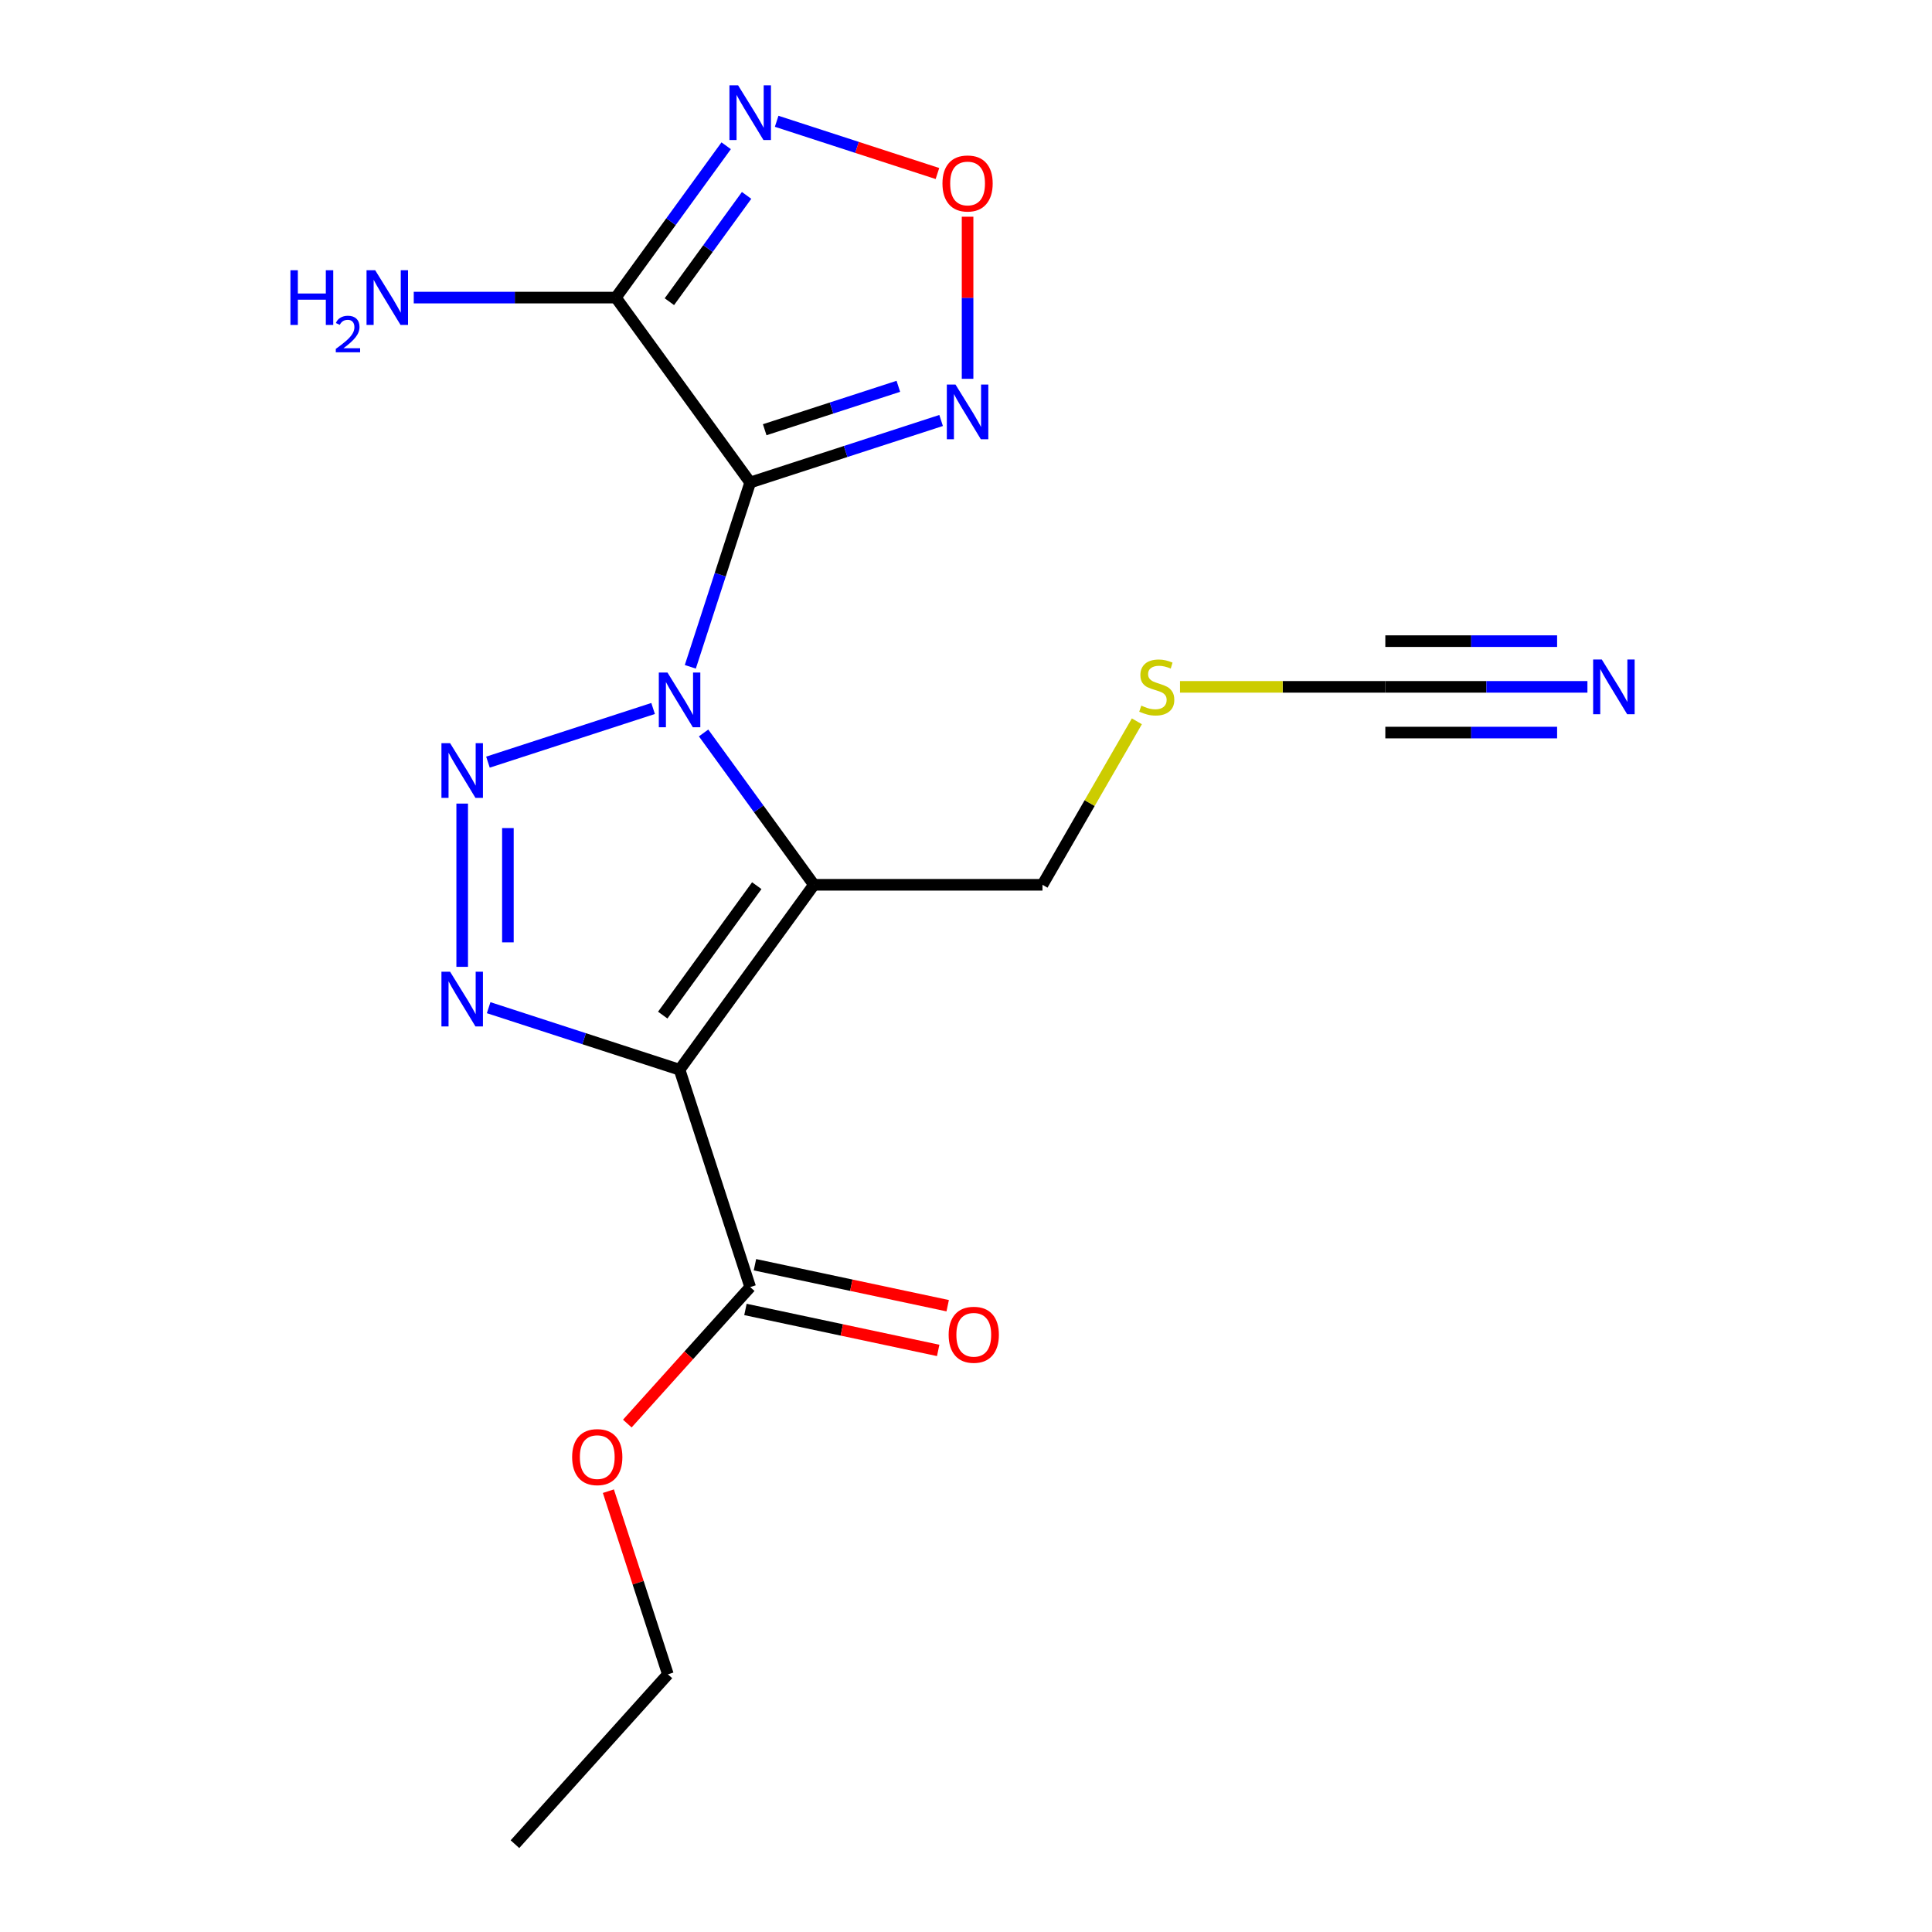 <?xml version='1.0' encoding='iso-8859-1'?>
<svg version='1.1' baseProfile='full'
              xmlns='http://www.w3.org/2000/svg'
                      xmlns:rdkit='http://www.rdkit.org/xml'
                      xmlns:xlink='http://www.w3.org/1999/xlink'
                  xml:space='preserve'
width='1000px' height='1000px' viewBox='0 0 1000 1000'>
<!-- END OF HEADER -->
<rect style='opacity:1.0;fill:#FFFFFF;stroke:none' width='1000' height='1000' x='0' y='0'> </rect>
<path class='bond-0' d='M 357.304,345.143 L 372.802,297.444' style='fill:none;fill-rule:evenodd;stroke:#0000FF;stroke-width:6px;stroke-linecap:butt;stroke-linejoin:miter;stroke-opacity:1' />
<path class='bond-0' d='M 372.802,297.444 L 388.3,249.746' style='fill:none;fill-rule:evenodd;stroke:#000000;stroke-width:6px;stroke-linecap:butt;stroke-linejoin:miter;stroke-opacity:1' />
<path class='bond-1' d='M 364.179,379.378 L 392.73,418.674' style='fill:none;fill-rule:evenodd;stroke:#0000FF;stroke-width:6px;stroke-linecap:butt;stroke-linejoin:miter;stroke-opacity:1' />
<path class='bond-1' d='M 392.73,418.674 L 421.28,457.971' style='fill:none;fill-rule:evenodd;stroke:#000000;stroke-width:6px;stroke-linecap:butt;stroke-linejoin:miter;stroke-opacity:1' />
<path class='bond-3' d='M 338.045,366.711 L 252.565,394.485' style='fill:none;fill-rule:evenodd;stroke:#0000FF;stroke-width:6px;stroke-linecap:butt;stroke-linejoin:miter;stroke-opacity:1' />
<path class='bond-5' d='M 388.3,249.746 L 318.763,154.035' style='fill:none;fill-rule:evenodd;stroke:#000000;stroke-width:6px;stroke-linecap:butt;stroke-linejoin:miter;stroke-opacity:1' />
<path class='bond-6' d='M 388.3,249.746 L 437.709,233.692' style='fill:none;fill-rule:evenodd;stroke:#000000;stroke-width:6px;stroke-linecap:butt;stroke-linejoin:miter;stroke-opacity:1' />
<path class='bond-6' d='M 437.709,233.692 L 487.117,217.638' style='fill:none;fill-rule:evenodd;stroke:#0000FF;stroke-width:6px;stroke-linecap:butt;stroke-linejoin:miter;stroke-opacity:1' />
<path class='bond-6' d='M 395.811,222.427 L 430.397,211.189' style='fill:none;fill-rule:evenodd;stroke:#000000;stroke-width:6px;stroke-linecap:butt;stroke-linejoin:miter;stroke-opacity:1' />
<path class='bond-6' d='M 430.397,211.189 L 464.983,199.951' style='fill:none;fill-rule:evenodd;stroke:#0000FF;stroke-width:6px;stroke-linecap:butt;stroke-linejoin:miter;stroke-opacity:1' />
<path class='bond-2' d='M 421.28,457.971 L 351.742,553.681' style='fill:none;fill-rule:evenodd;stroke:#000000;stroke-width:6px;stroke-linecap:butt;stroke-linejoin:miter;stroke-opacity:1' />
<path class='bond-2' d='M 391.707,458.42 L 343.031,525.417' style='fill:none;fill-rule:evenodd;stroke:#000000;stroke-width:6px;stroke-linecap:butt;stroke-linejoin:miter;stroke-opacity:1' />
<path class='bond-14' d='M 421.28,457.971 L 539.585,457.971' style='fill:none;fill-rule:evenodd;stroke:#000000;stroke-width:6px;stroke-linecap:butt;stroke-linejoin:miter;stroke-opacity:1' />
<path class='bond-9' d='M 351.742,553.681 L 388.3,666.196' style='fill:none;fill-rule:evenodd;stroke:#000000;stroke-width:6px;stroke-linecap:butt;stroke-linejoin:miter;stroke-opacity:1' />
<path class='bond-19' d='M 351.742,553.681 L 302.334,537.628' style='fill:none;fill-rule:evenodd;stroke:#000000;stroke-width:6px;stroke-linecap:butt;stroke-linejoin:miter;stroke-opacity:1' />
<path class='bond-19' d='M 302.334,537.628 L 252.925,521.574' style='fill:none;fill-rule:evenodd;stroke:#0000FF;stroke-width:6px;stroke-linecap:butt;stroke-linejoin:miter;stroke-opacity:1' />
<path class='bond-4' d='M 239.228,415.936 L 239.228,500.434' style='fill:none;fill-rule:evenodd;stroke:#0000FF;stroke-width:6px;stroke-linecap:butt;stroke-linejoin:miter;stroke-opacity:1' />
<path class='bond-4' d='M 262.889,428.611 L 262.889,487.759' style='fill:none;fill-rule:evenodd;stroke:#0000FF;stroke-width:6px;stroke-linecap:butt;stroke-linejoin:miter;stroke-opacity:1' />
<path class='bond-7' d='M 318.763,154.035 L 347.313,114.739' style='fill:none;fill-rule:evenodd;stroke:#000000;stroke-width:6px;stroke-linecap:butt;stroke-linejoin:miter;stroke-opacity:1' />
<path class='bond-7' d='M 347.313,114.739 L 375.864,75.442' style='fill:none;fill-rule:evenodd;stroke:#0000FF;stroke-width:6px;stroke-linecap:butt;stroke-linejoin:miter;stroke-opacity:1' />
<path class='bond-7' d='M 346.47,156.154 L 366.455,128.646' style='fill:none;fill-rule:evenodd;stroke:#000000;stroke-width:6px;stroke-linecap:butt;stroke-linejoin:miter;stroke-opacity:1' />
<path class='bond-7' d='M 366.455,128.646 L 386.441,101.139' style='fill:none;fill-rule:evenodd;stroke:#0000FF;stroke-width:6px;stroke-linecap:butt;stroke-linejoin:miter;stroke-opacity:1' />
<path class='bond-13' d='M 318.763,154.035 L 266.459,154.035' style='fill:none;fill-rule:evenodd;stroke:#000000;stroke-width:6px;stroke-linecap:butt;stroke-linejoin:miter;stroke-opacity:1' />
<path class='bond-13' d='M 266.459,154.035 L 214.156,154.035' style='fill:none;fill-rule:evenodd;stroke:#0000FF;stroke-width:6px;stroke-linecap:butt;stroke-linejoin:miter;stroke-opacity:1' />
<path class='bond-8' d='M 500.815,196.07 L 500.815,154.121' style='fill:none;fill-rule:evenodd;stroke:#0000FF;stroke-width:6px;stroke-linecap:butt;stroke-linejoin:miter;stroke-opacity:1' />
<path class='bond-8' d='M 500.815,154.121 L 500.815,112.173' style='fill:none;fill-rule:evenodd;stroke:#FF0000;stroke-width:6px;stroke-linecap:butt;stroke-linejoin:miter;stroke-opacity:1' />
<path class='bond-20' d='M 401.998,62.775 L 443.608,76.295' style='fill:none;fill-rule:evenodd;stroke:#0000FF;stroke-width:6px;stroke-linecap:butt;stroke-linejoin:miter;stroke-opacity:1' />
<path class='bond-20' d='M 443.608,76.295 L 485.217,89.815' style='fill:none;fill-rule:evenodd;stroke:#FF0000;stroke-width:6px;stroke-linecap:butt;stroke-linejoin:miter;stroke-opacity:1' />
<path class='bond-12' d='M 385.841,677.768 L 435.722,688.37' style='fill:none;fill-rule:evenodd;stroke:#000000;stroke-width:6px;stroke-linecap:butt;stroke-linejoin:miter;stroke-opacity:1' />
<path class='bond-12' d='M 435.722,688.37 L 485.603,698.973' style='fill:none;fill-rule:evenodd;stroke:#FF0000;stroke-width:6px;stroke-linecap:butt;stroke-linejoin:miter;stroke-opacity:1' />
<path class='bond-12' d='M 390.76,654.624 L 440.641,665.226' style='fill:none;fill-rule:evenodd;stroke:#000000;stroke-width:6px;stroke-linecap:butt;stroke-linejoin:miter;stroke-opacity:1' />
<path class='bond-12' d='M 440.641,665.226 L 490.522,675.829' style='fill:none;fill-rule:evenodd;stroke:#FF0000;stroke-width:6px;stroke-linecap:butt;stroke-linejoin:miter;stroke-opacity:1' />
<path class='bond-16' d='M 388.3,666.196 L 356.498,701.516' style='fill:none;fill-rule:evenodd;stroke:#000000;stroke-width:6px;stroke-linecap:butt;stroke-linejoin:miter;stroke-opacity:1' />
<path class='bond-16' d='M 356.498,701.516 L 324.696,736.836' style='fill:none;fill-rule:evenodd;stroke:#FF0000;stroke-width:6px;stroke-linecap:butt;stroke-linejoin:miter;stroke-opacity:1' />
<path class='bond-10' d='M 717.042,355.516 L 663.908,355.516' style='fill:none;fill-rule:evenodd;stroke:#000000;stroke-width:6px;stroke-linecap:butt;stroke-linejoin:miter;stroke-opacity:1' />
<path class='bond-10' d='M 663.908,355.516 L 610.775,355.516' style='fill:none;fill-rule:evenodd;stroke:#CCCC00;stroke-width:6px;stroke-linecap:butt;stroke-linejoin:miter;stroke-opacity:1' />
<path class='bond-11' d='M 717.042,355.516 L 769.345,355.516' style='fill:none;fill-rule:evenodd;stroke:#000000;stroke-width:6px;stroke-linecap:butt;stroke-linejoin:miter;stroke-opacity:1' />
<path class='bond-11' d='M 769.345,355.516 L 821.649,355.516' style='fill:none;fill-rule:evenodd;stroke:#0000FF;stroke-width:6px;stroke-linecap:butt;stroke-linejoin:miter;stroke-opacity:1' />
<path class='bond-11' d='M 717.042,379.177 L 761.5,379.177' style='fill:none;fill-rule:evenodd;stroke:#000000;stroke-width:6px;stroke-linecap:butt;stroke-linejoin:miter;stroke-opacity:1' />
<path class='bond-11' d='M 761.5,379.177 L 805.958,379.177' style='fill:none;fill-rule:evenodd;stroke:#0000FF;stroke-width:6px;stroke-linecap:butt;stroke-linejoin:miter;stroke-opacity:1' />
<path class='bond-11' d='M 717.042,331.855 L 761.5,331.855' style='fill:none;fill-rule:evenodd;stroke:#000000;stroke-width:6px;stroke-linecap:butt;stroke-linejoin:miter;stroke-opacity:1' />
<path class='bond-11' d='M 761.5,331.855 L 805.958,331.855' style='fill:none;fill-rule:evenodd;stroke:#0000FF;stroke-width:6px;stroke-linecap:butt;stroke-linejoin:miter;stroke-opacity:1' />
<path class='bond-15' d='M 539.585,457.971 L 564.012,415.662' style='fill:none;fill-rule:evenodd;stroke:#000000;stroke-width:6px;stroke-linecap:butt;stroke-linejoin:miter;stroke-opacity:1' />
<path class='bond-15' d='M 564.012,415.662 L 588.439,373.354' style='fill:none;fill-rule:evenodd;stroke:#CCCC00;stroke-width:6px;stroke-linecap:butt;stroke-linejoin:miter;stroke-opacity:1' />
<path class='bond-17' d='M 314.896,771.831 L 330.297,819.229' style='fill:none;fill-rule:evenodd;stroke:#FF0000;stroke-width:6px;stroke-linecap:butt;stroke-linejoin:miter;stroke-opacity:1' />
<path class='bond-17' d='M 330.297,819.229 L 345.697,866.628' style='fill:none;fill-rule:evenodd;stroke:#000000;stroke-width:6px;stroke-linecap:butt;stroke-linejoin:miter;stroke-opacity:1' />
<path class='bond-18' d='M 345.697,866.628 L 266.536,954.545' style='fill:none;fill-rule:evenodd;stroke:#000000;stroke-width:6px;stroke-linecap:butt;stroke-linejoin:miter;stroke-opacity:1' />
<path  class='atom-0' d='M 345.482 348.1
L 354.762 363.1
Q 355.682 364.58, 357.162 367.26
Q 358.642 369.94, 358.722 370.1
L 358.722 348.1
L 362.482 348.1
L 362.482 376.42
L 358.602 376.42
L 348.642 360.02
Q 347.482 358.1, 346.242 355.9
Q 345.042 353.7, 344.682 353.02
L 344.682 376.42
L 341.002 376.42
L 341.002 348.1
L 345.482 348.1
' fill='#0000FF'/>
<path  class='atom-4' d='M 232.968 384.658
L 242.248 399.658
Q 243.168 401.138, 244.648 403.818
Q 246.128 406.498, 246.208 406.658
L 246.208 384.658
L 249.968 384.658
L 249.968 412.978
L 246.088 412.978
L 236.128 396.578
Q 234.968 394.658, 233.728 392.458
Q 232.528 390.258, 232.168 389.578
L 232.168 412.978
L 228.488 412.978
L 228.488 384.658
L 232.968 384.658
' fill='#0000FF'/>
<path  class='atom-5' d='M 232.968 502.963
L 242.248 517.963
Q 243.168 519.443, 244.648 522.123
Q 246.128 524.803, 246.208 524.963
L 246.208 502.963
L 249.968 502.963
L 249.968 531.283
L 246.088 531.283
L 236.128 514.883
Q 234.968 512.963, 233.728 510.763
Q 232.528 508.563, 232.168 507.883
L 232.168 531.283
L 228.488 531.283
L 228.488 502.963
L 232.968 502.963
' fill='#0000FF'/>
<path  class='atom-7' d='M 494.555 199.028
L 503.835 214.028
Q 504.755 215.508, 506.235 218.188
Q 507.715 220.868, 507.795 221.028
L 507.795 199.028
L 511.555 199.028
L 511.555 227.348
L 507.675 227.348
L 497.715 210.948
Q 496.555 209.028, 495.315 206.828
Q 494.115 204.628, 493.755 203.948
L 493.755 227.348
L 490.075 227.348
L 490.075 199.028
L 494.555 199.028
' fill='#0000FF'/>
<path  class='atom-8' d='M 382.04 44.165
L 391.32 59.165
Q 392.24 60.645, 393.72 63.325
Q 395.2 66.005, 395.28 66.165
L 395.28 44.165
L 399.04 44.165
L 399.04 72.485
L 395.16 72.485
L 385.2 56.085
Q 384.04 54.165, 382.8 51.965
Q 381.6 49.765, 381.24 49.085
L 381.24 72.485
L 377.56 72.485
L 377.56 44.165
L 382.04 44.165
' fill='#0000FF'/>
<path  class='atom-9' d='M 487.815 94.963
Q 487.815 88.163, 491.175 84.363
Q 494.535 80.563, 500.815 80.563
Q 507.095 80.563, 510.455 84.363
Q 513.815 88.163, 513.815 94.963
Q 513.815 101.843, 510.415 105.763
Q 507.015 109.643, 500.815 109.643
Q 494.575 109.643, 491.175 105.763
Q 487.815 101.883, 487.815 94.963
M 500.815 106.443
Q 505.135 106.443, 507.455 103.563
Q 509.815 100.643, 509.815 94.963
Q 509.815 89.403, 507.455 86.603
Q 505.135 83.763, 500.815 83.763
Q 496.495 83.763, 494.135 86.563
Q 491.815 89.363, 491.815 94.963
Q 491.815 100.683, 494.135 103.563
Q 496.495 106.443, 500.815 106.443
' fill='#FF0000'/>
<path  class='atom-12' d='M 829.087 341.356
L 838.367 356.356
Q 839.287 357.836, 840.767 360.516
Q 842.247 363.196, 842.327 363.356
L 842.327 341.356
L 846.087 341.356
L 846.087 369.676
L 842.207 369.676
L 832.247 353.276
Q 831.087 351.356, 829.847 349.156
Q 828.647 346.956, 828.287 346.276
L 828.287 369.676
L 824.607 369.676
L 824.607 341.356
L 829.087 341.356
' fill='#0000FF'/>
<path  class='atom-13' d='M 491.02 690.873
Q 491.02 684.073, 494.38 680.273
Q 497.74 676.473, 504.02 676.473
Q 510.3 676.473, 513.66 680.273
Q 517.02 684.073, 517.02 690.873
Q 517.02 697.753, 513.62 701.673
Q 510.22 705.553, 504.02 705.553
Q 497.78 705.553, 494.38 701.673
Q 491.02 697.793, 491.02 690.873
M 504.02 702.353
Q 508.34 702.353, 510.66 699.473
Q 513.02 696.553, 513.02 690.873
Q 513.02 685.313, 510.66 682.513
Q 508.34 679.673, 504.02 679.673
Q 499.7 679.673, 497.34 682.473
Q 495.02 685.273, 495.02 690.873
Q 495.02 696.593, 497.34 699.473
Q 499.7 702.353, 504.02 702.353
' fill='#FF0000'/>
<path  class='atom-14' d='M 150.325 139.875
L 154.165 139.875
L 154.165 151.915
L 168.645 151.915
L 168.645 139.875
L 172.485 139.875
L 172.485 168.195
L 168.645 168.195
L 168.645 155.115
L 154.165 155.115
L 154.165 168.195
L 150.325 168.195
L 150.325 139.875
' fill='#0000FF'/>
<path  class='atom-14' d='M 173.858 167.202
Q 174.544 165.433, 176.181 164.456
Q 177.818 163.453, 180.088 163.453
Q 182.913 163.453, 184.497 164.984
Q 186.081 166.515, 186.081 169.234
Q 186.081 172.006, 184.022 174.594
Q 181.989 177.181, 177.765 180.243
L 186.398 180.243
L 186.398 182.355
L 173.805 182.355
L 173.805 180.586
Q 177.29 178.105, 179.349 176.257
Q 181.435 174.409, 182.438 172.746
Q 183.441 171.082, 183.441 169.366
Q 183.441 167.571, 182.544 166.568
Q 181.646 165.565, 180.088 165.565
Q 178.584 165.565, 177.58 166.172
Q 176.577 166.779, 175.864 168.126
L 173.858 167.202
' fill='#0000FF'/>
<path  class='atom-14' d='M 194.198 139.875
L 203.478 154.875
Q 204.398 156.355, 205.878 159.035
Q 207.358 161.715, 207.438 161.875
L 207.438 139.875
L 211.198 139.875
L 211.198 168.195
L 207.318 168.195
L 197.358 151.795
Q 196.198 149.875, 194.958 147.675
Q 193.758 145.475, 193.398 144.795
L 193.398 168.195
L 189.718 168.195
L 189.718 139.875
L 194.198 139.875
' fill='#0000FF'/>
<path  class='atom-16' d='M 590.737 365.236
Q 591.057 365.356, 592.377 365.916
Q 593.697 366.476, 595.137 366.836
Q 596.617 367.156, 598.057 367.156
Q 600.737 367.156, 602.297 365.876
Q 603.857 364.556, 603.857 362.276
Q 603.857 360.716, 603.057 359.756
Q 602.297 358.796, 601.097 358.276
Q 599.897 357.756, 597.897 357.156
Q 595.377 356.396, 593.857 355.676
Q 592.377 354.956, 591.297 353.436
Q 590.257 351.916, 590.257 349.356
Q 590.257 345.796, 592.657 343.596
Q 595.097 341.396, 599.897 341.396
Q 603.177 341.396, 606.897 342.956
L 605.977 346.036
Q 602.577 344.636, 600.017 344.636
Q 597.257 344.636, 595.737 345.796
Q 594.217 346.916, 594.257 348.876
Q 594.257 350.396, 595.017 351.316
Q 595.817 352.236, 596.937 352.756
Q 598.097 353.276, 600.017 353.876
Q 602.577 354.676, 604.097 355.476
Q 605.617 356.276, 606.697 357.916
Q 607.817 359.516, 607.817 362.276
Q 607.817 366.196, 605.177 368.316
Q 602.577 370.396, 598.217 370.396
Q 595.697 370.396, 593.777 369.836
Q 591.897 369.316, 589.657 368.396
L 590.737 365.236
' fill='#CCCC00'/>
<path  class='atom-17' d='M 296.139 754.193
Q 296.139 747.393, 299.499 743.593
Q 302.859 739.793, 309.139 739.793
Q 315.419 739.793, 318.779 743.593
Q 322.139 747.393, 322.139 754.193
Q 322.139 761.073, 318.739 764.993
Q 315.339 768.873, 309.139 768.873
Q 302.899 768.873, 299.499 764.993
Q 296.139 761.113, 296.139 754.193
M 309.139 765.673
Q 313.459 765.673, 315.779 762.793
Q 318.139 759.873, 318.139 754.193
Q 318.139 748.633, 315.779 745.833
Q 313.459 742.993, 309.139 742.993
Q 304.819 742.993, 302.459 745.793
Q 300.139 748.593, 300.139 754.193
Q 300.139 759.913, 302.459 762.793
Q 304.819 765.673, 309.139 765.673
' fill='#FF0000'/>
</svg>
